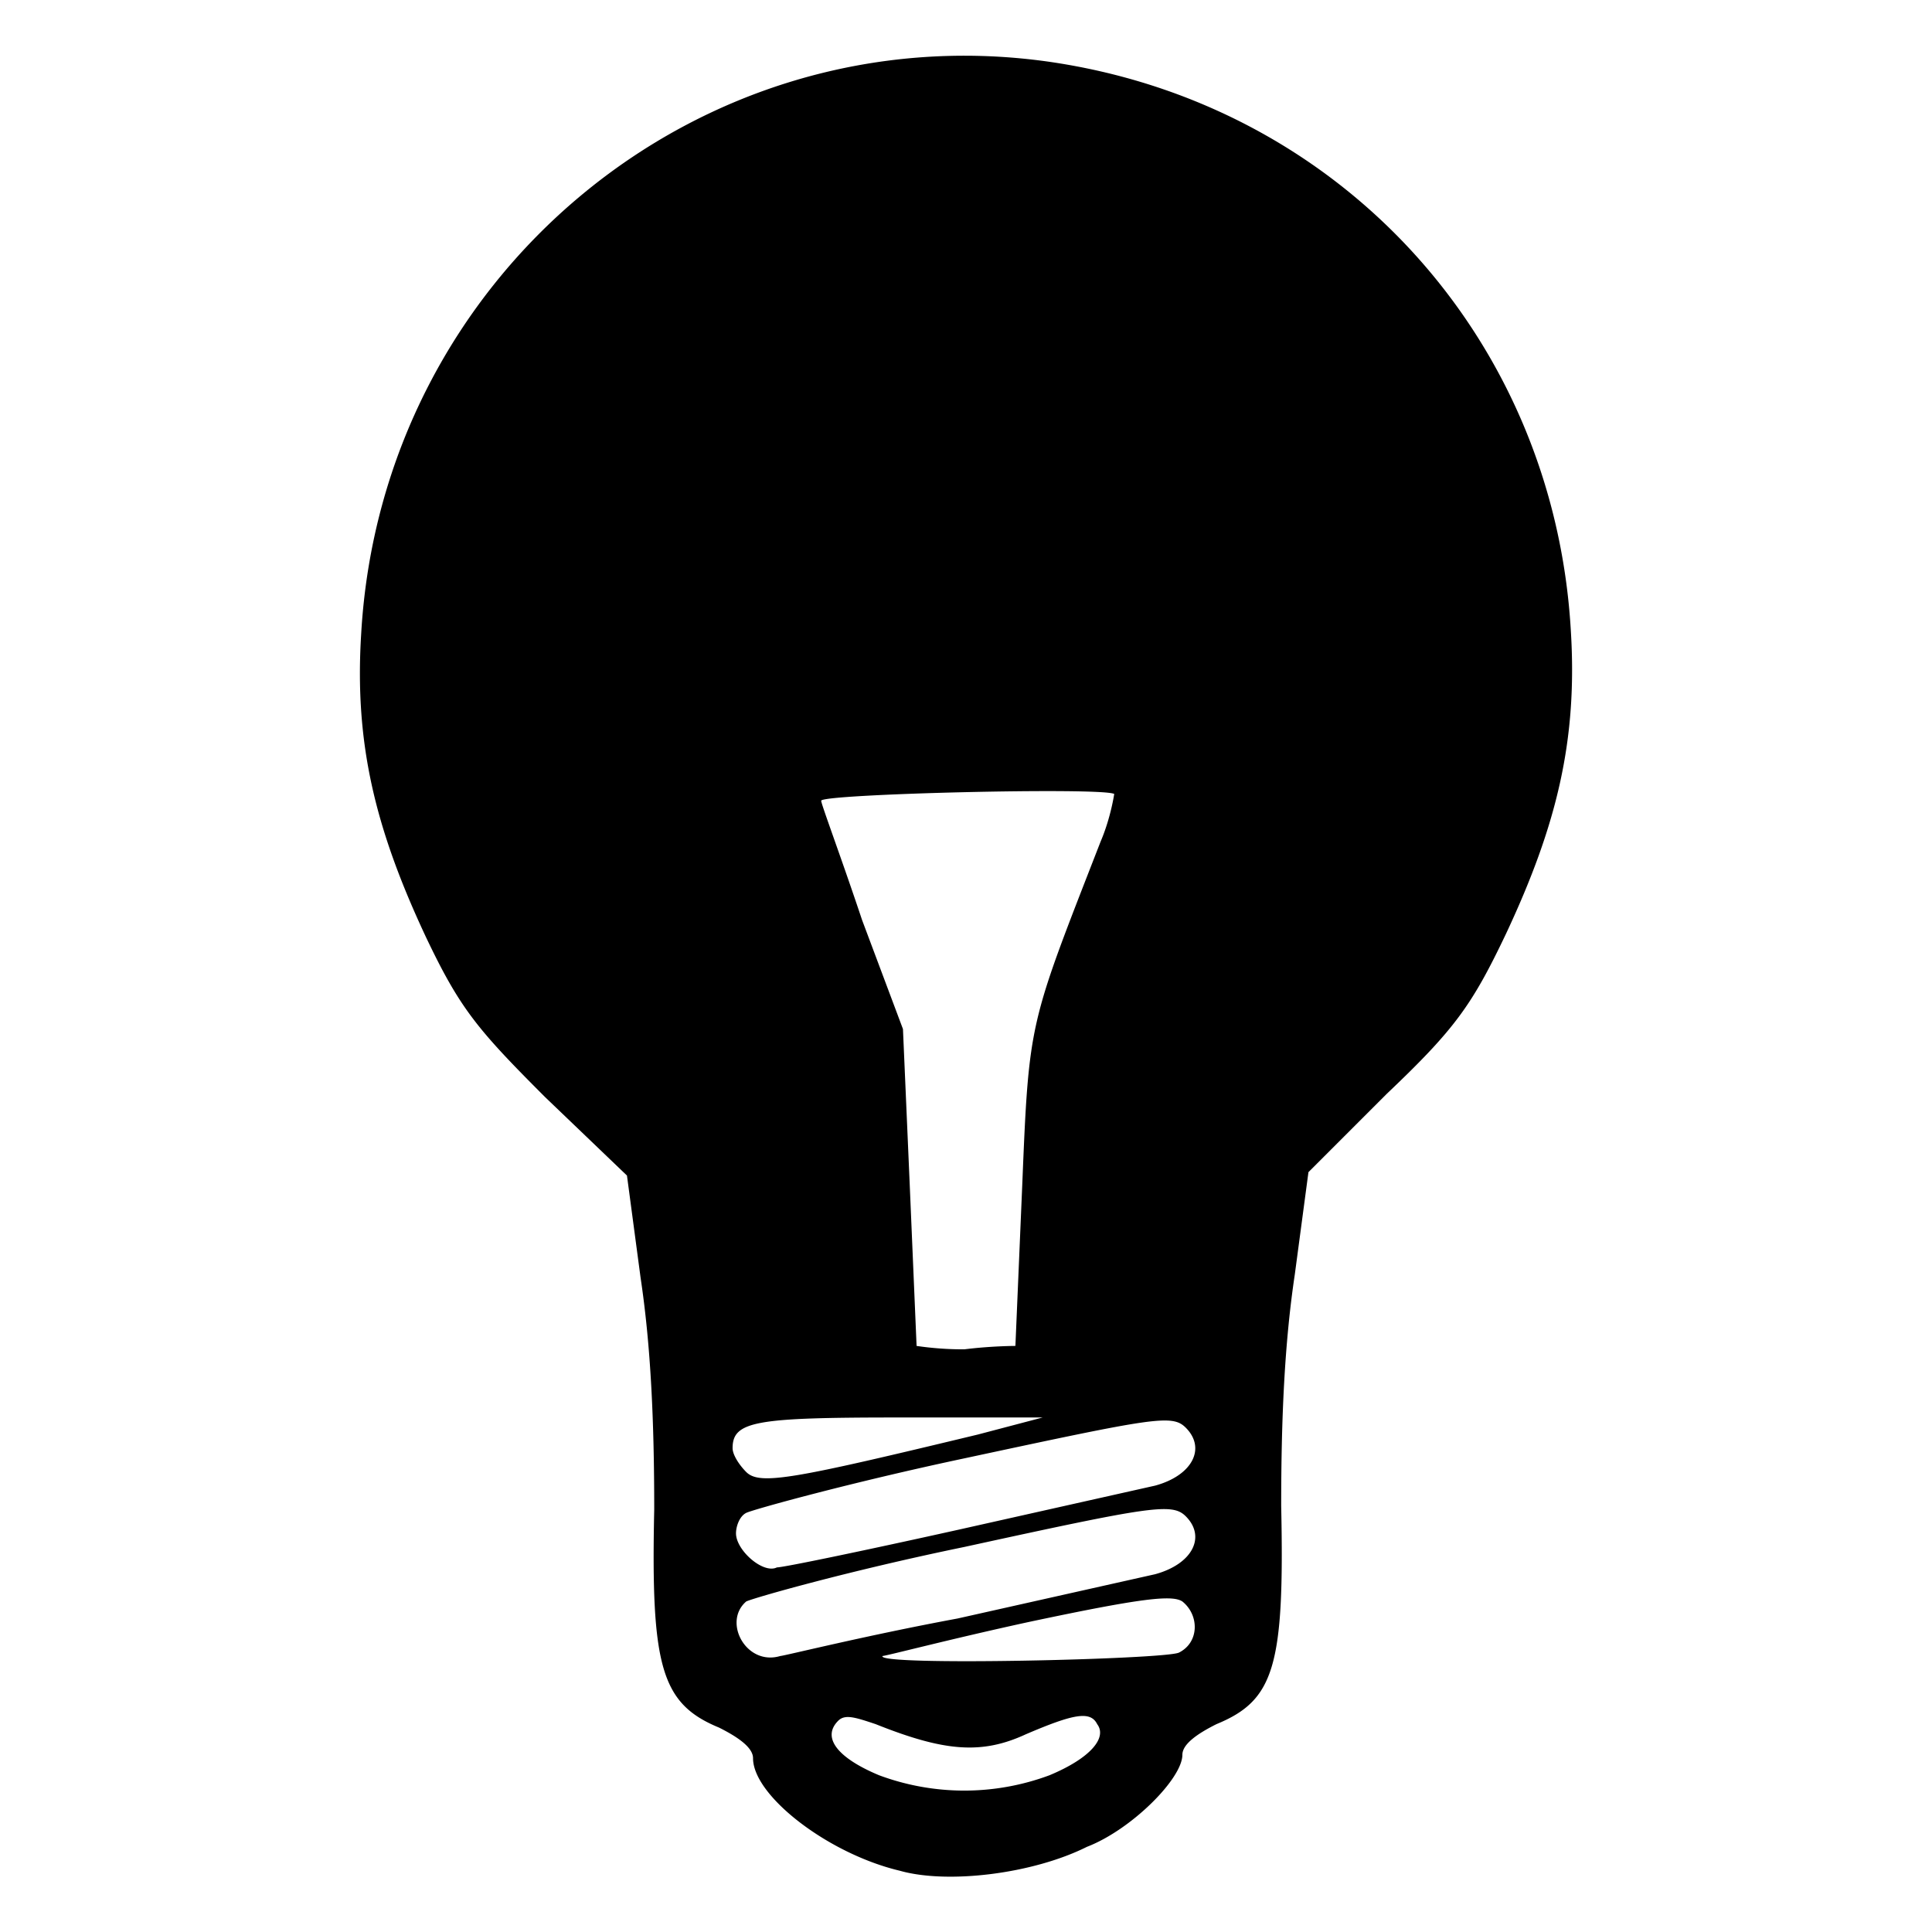 <svg xmlns="http://www.w3.org/2000/svg" viewBox="0 0 56.7 56.7"><path d="M26.4 54.9c-2.1-.5-4.3-2.2-4.3-3.3 0-.3-.4-.6-1-.9-1.7-.7-2-1.8-1.9-6.4 0-2.6-.1-4.8-.4-6.8l-.4-3-2.4-2.3c-2-2-2.5-2.6-3.5-4.7-1.5-3.2-2.1-5.7-1.9-8.9C11.2 8.1 20.5.4 30.7 1.8 39.3 3 45.6 9.9 46.1 18.5c.2 3.2-.4 5.7-1.9 8.9-1 2.1-1.5 2.8-3.5 4.7l-2.3 2.3-.4 3c-.3 2-.4 4.2-.4 6.8.1 4.7-.2 5.7-1.9 6.4-.6.3-1 .6-1 .9 0 .7-1.5 2.2-2.8 2.7-1.6.8-4.1 1.1-5.5.7zm4.4-2.8c1.2-.5 1.7-1.1 1.4-1.5-.2-.4-.7-.3-2.1.3-1.3.6-2.4.5-4.4-.3-.6-.2-.9-.3-1.1-.1-.5.5 0 1.1 1.2 1.6a7.17 7.17 0 0 0 5 0zm-2.7-4.6l5.8-1.3c1.1-.3 1.5-1.1.9-1.7-.4-.4-1-.3-6.5.9-3.4.7-6.2 1.5-6.4 1.6-.7.6 0 1.9 1 1.6.1 0 2.5-.6 5.2-1.1zm6.5 1c.6-.3.6-1.1.1-1.5-.3-.2-1.2-.1-4.5.6-2.3.5-4.2 1-4.3 1-.2.3 8.3.1 8.7-.1zm-6.5-3.6l5.8-1.3c1.1-.3 1.5-1.1.9-1.7-.4-.4-.9-.3-6.5.9-3.3.7-6.2 1.5-6.4 1.6s-.3.4-.3.6c0 .5.8 1.2 1.2 1 .2 0 2.6-.5 5.3-1.1zm.6-2.8l1.9-.5h-4.2c-4.2 0-4.9.1-4.9.9 0 .2.2.5.4.7.4.4 1.4.2 6.8-1.1zm1.1-2.6l.2-4.7c.2-4.9.2-4.7 2.3-10.1.3-.7.4-1.4.4-1.4-.4-.2-8.6 0-8.6.2 0 .1.6 1.7 1.2 3.5l1.2 3.2.2 4.6.2 4.7a9.44 9.44 0 0 0 1.4.1c.8-.1 1.5-.1 1.5-.1z" /></svg>